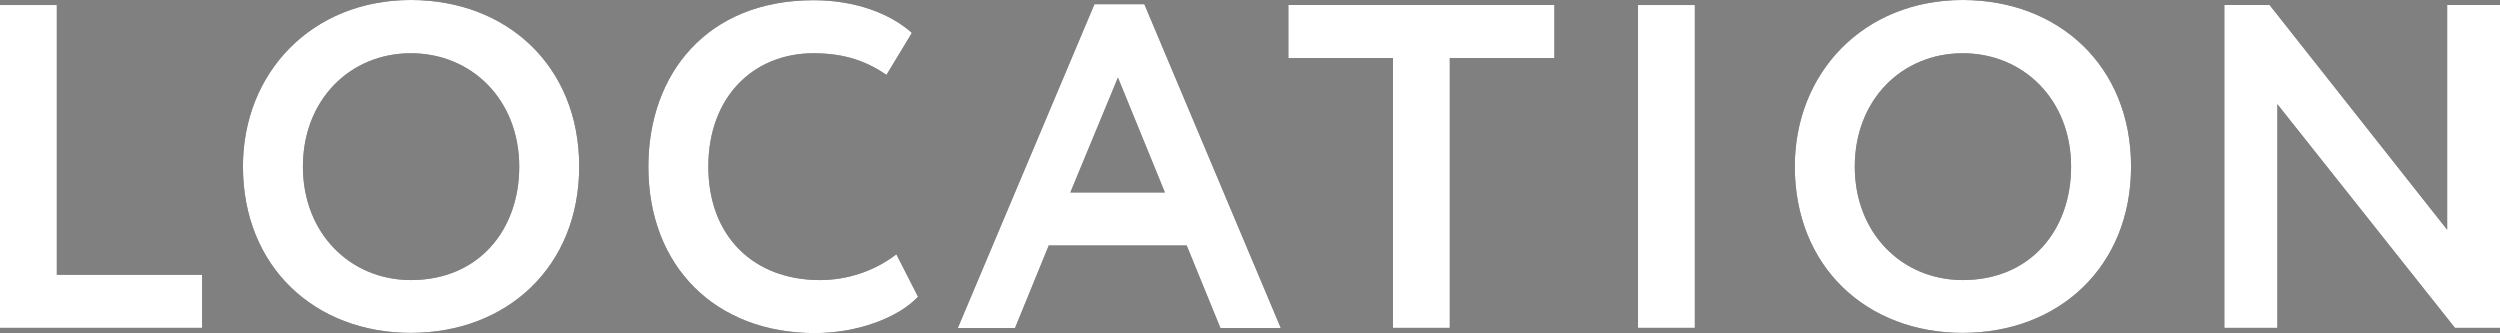 <?xml version="1.0" encoding="UTF-8"?>
<svg id="uuid-8c1e7f61-7e00-4463-b04f-d4dfe16f449a" data-name="Layer 2" xmlns="http://www.w3.org/2000/svg" viewBox="0 0 119.26 15.89">
  <rect x="0" y="0" width="119.26" height="15.89" fill="#808080" stroke="none"/>
  <g id="uuid-295385d8-c0d2-471d-a6de-9a41474e1269" data-name="レイヤー 1">
    <g>
      <g>
        <path d="M0,.24h2.71v12.87h6.93v2.53H0V.24Z" style="fill: #231f20;"/>
        <path d="M19.6,0c4.58,0,8.03,3.15,8.03,7.94s-3.45,7.94-8.03,7.94-8.01-3.15-8.01-7.94c0-4.47,3.28-7.94,8.01-7.94ZM19.6,13.36c3.23,0,5.17-2.38,5.17-5.41,0-3.19-2.27-5.41-5.17-5.41s-5.15,2.22-5.15,5.41,2.27,5.41,5.15,5.41Z" style="fill: #231f20;"/>
        <path d="M43.8,14.15c-.97,1.03-2.93,1.74-4.93,1.74-4.71,0-7.94-3.15-7.94-7.94,0-4.42,2.79-7.94,7.88-7.94,2,0,3.67.64,4.69,1.56l-1.21,2c-.92-.62-1.94-1.03-3.48-1.03-2.86,0-5.02,2.07-5.02,5.41s2.18,5.41,5.32,5.41c1.3,0,2.6-.42,3.65-1.23l1.03,2.02Z" style="fill: #231f20;"/>
        <path d="M52.21.2h2.38l6.51,15.45h-2.88l-1.61-3.94h-6.58l-1.61,3.94h-2.73L52.21.2ZM51.06,9.18h4.51l-2.24-5.48-2.27,5.48Z" style="fill: #231f20;"/>
        <path d="M61.45.24h12.7v2.53h-4.99v12.87h-2.71V2.77h-4.99V.24Z" style="fill: #231f20;"/>
        <path d="M78.14.24h2.71v15.4h-2.71V.24Z" style="fill: #231f20;"/>
        <path d="M93.63,0c4.58,0,8.03,3.15,8.03,7.94s-3.45,7.94-8.03,7.94-8.01-3.15-8.01-7.94c0-4.47,3.28-7.94,8.01-7.94ZM93.63,13.36c3.23,0,5.17-2.38,5.17-5.41,0-3.19-2.27-5.41-5.17-5.41s-5.15,2.22-5.15,5.41,2.27,5.41,5.15,5.41Z" style="fill: #231f20;"/>
        <path d="M117.11,15.64l-8.47-10.67v10.67h-2.53V.24h2.16l8.47,10.72V.24h2.53v15.4h-2.16Z" style="fill: #231f20;"/>
      </g>
      <g>
        <path d="M0,.24h2.71v12.87h6.93v2.53H0V.24Z" style="fill: #fff;"/>
        <path d="M19.6,0c4.58,0,8.03,3.15,8.03,7.94s-3.45,7.94-8.03,7.94-8.01-3.15-8.01-7.94c0-4.47,3.28-7.94,8.01-7.94ZM19.6,13.36c3.23,0,5.17-2.38,5.17-5.41,0-3.19-2.27-5.41-5.17-5.41s-5.15,2.22-5.15,5.41,2.27,5.41,5.15,5.41Z" style="fill: #fff;"/>
        <path d="M43.8,14.15c-.97,1.03-2.93,1.74-4.93,1.74-4.71,0-7.94-3.15-7.94-7.94,0-4.42,2.79-7.94,7.88-7.94,2,0,3.67.64,4.69,1.56l-1.21,2c-.92-.62-1.94-1.03-3.48-1.03-2.86,0-5.02,2.07-5.02,5.41s2.18,5.41,5.32,5.41c1.3,0,2.6-.42,3.65-1.23l1.03,2.02Z" style="fill: #fff;"/>
        <path d="M52.21.2h2.38l6.51,15.45h-2.88l-1.61-3.94h-6.58l-1.61,3.94h-2.73L52.21.2ZM51.06,9.18h4.51l-2.24-5.48-2.27,5.48Z" style="fill: #fff;"/>
        <path d="M61.45.24h12.7v2.53h-4.99v12.87h-2.71V2.77h-4.99V.24Z" style="fill: #fff;"/>
        <path d="M78.14.24h2.71v15.4h-2.71V.24Z" style="fill: #fff;"/>
        <path d="M93.63,0c4.58,0,8.03,3.15,8.03,7.94s-3.45,7.94-8.03,7.94-8.01-3.15-8.01-7.94c0-4.47,3.28-7.94,8.01-7.94ZM93.63,13.36c3.23,0,5.17-2.38,5.17-5.41,0-3.19-2.27-5.41-5.17-5.41s-5.15,2.22-5.15,5.41,2.27,5.41,5.15,5.41Z" style="fill: #fff;"/>
        <path d="M117.11,15.64l-8.47-10.67v10.67h-2.53V.24h2.16l8.47,10.72V.24h2.53v15.4h-2.16Z" style="fill: #fff;"/>
      </g>
    </g>
  </g>
</svg>